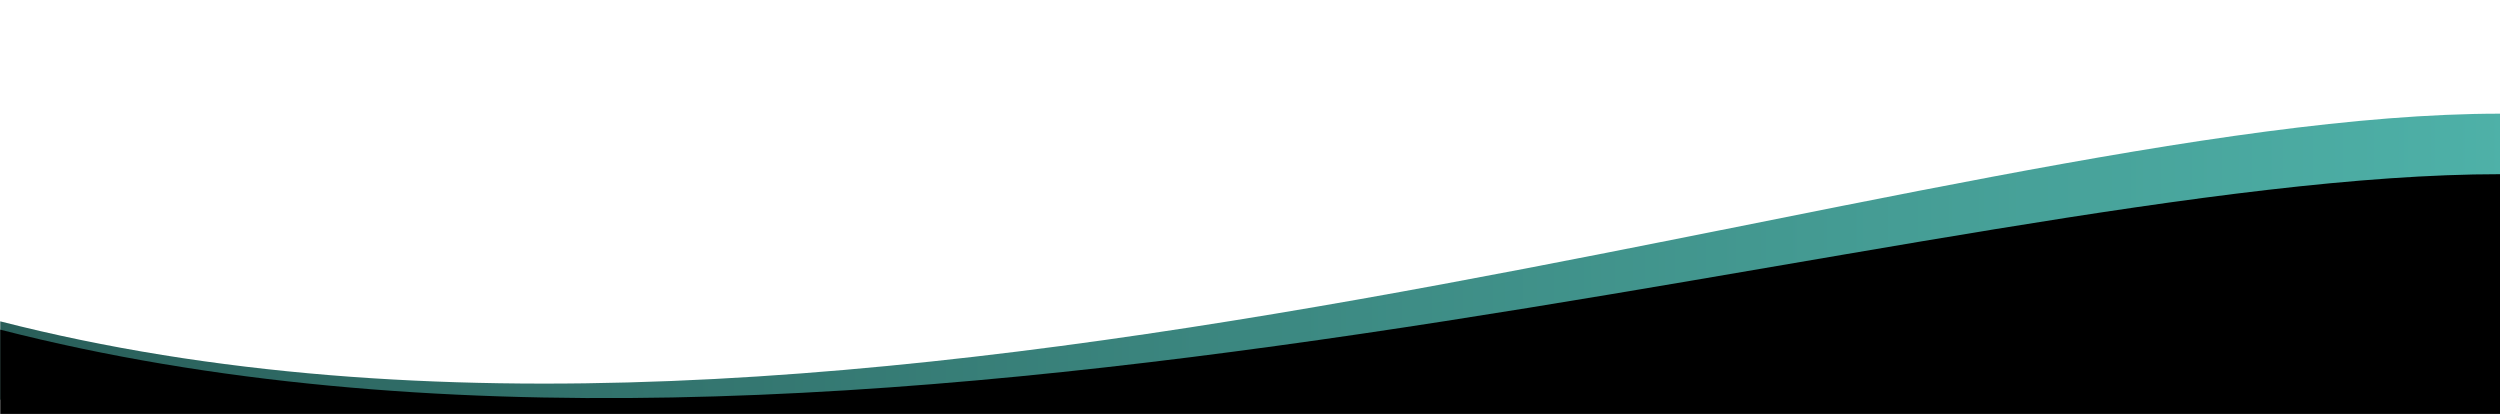 <svg xmlns="http://www.w3.org/2000/svg" xmlns:xlink="http://www.w3.org/1999/xlink" xmlns:serif="http://www.serif.com/" width="100%" height="100%" viewBox="0 0 2107 350" xml:space="preserve" style="fill-rule:evenodd;clip-rule:evenodd;stroke-linejoin:round;stroke-miterlimit:2;">    <g transform="matrix(-2.027,2.4826e-16,-4.69347e-16,-3.833,2107,1606.35)">        <path d="M0,394.09L0,331.204L1039.37,331.204L1039.37,348.428C685.185,300.418 233.821,394.09 0,394.09Z" style="fill:url(#_Linear1);"></path>    </g>    <g transform="matrix(-2.027,2.4826e-16,-4.69347e-16,-3.833,2107,1618.35)">        <path d="M-0,383.914L0,331.204L1039.37,331.204L1039.37,349.733C685.185,301.722 230.861,383.914 -0,383.914Z"></path>    </g>    <defs>        <linearGradient id="_Linear1" x1="0" y1="0" x2="1" y2="0" gradientUnits="userSpaceOnUse" gradientTransform="matrix(-1039.37,-6.73278e-14,1.27286e-13,-549.772,1039.37,373.477)"><stop offset="0" style="stop-color:rgb(41,94,89);stop-opacity:1"></stop><stop offset="1" style="stop-color:rgb(78,177,168);stop-opacity:1"></stop></linearGradient>    </defs></svg>